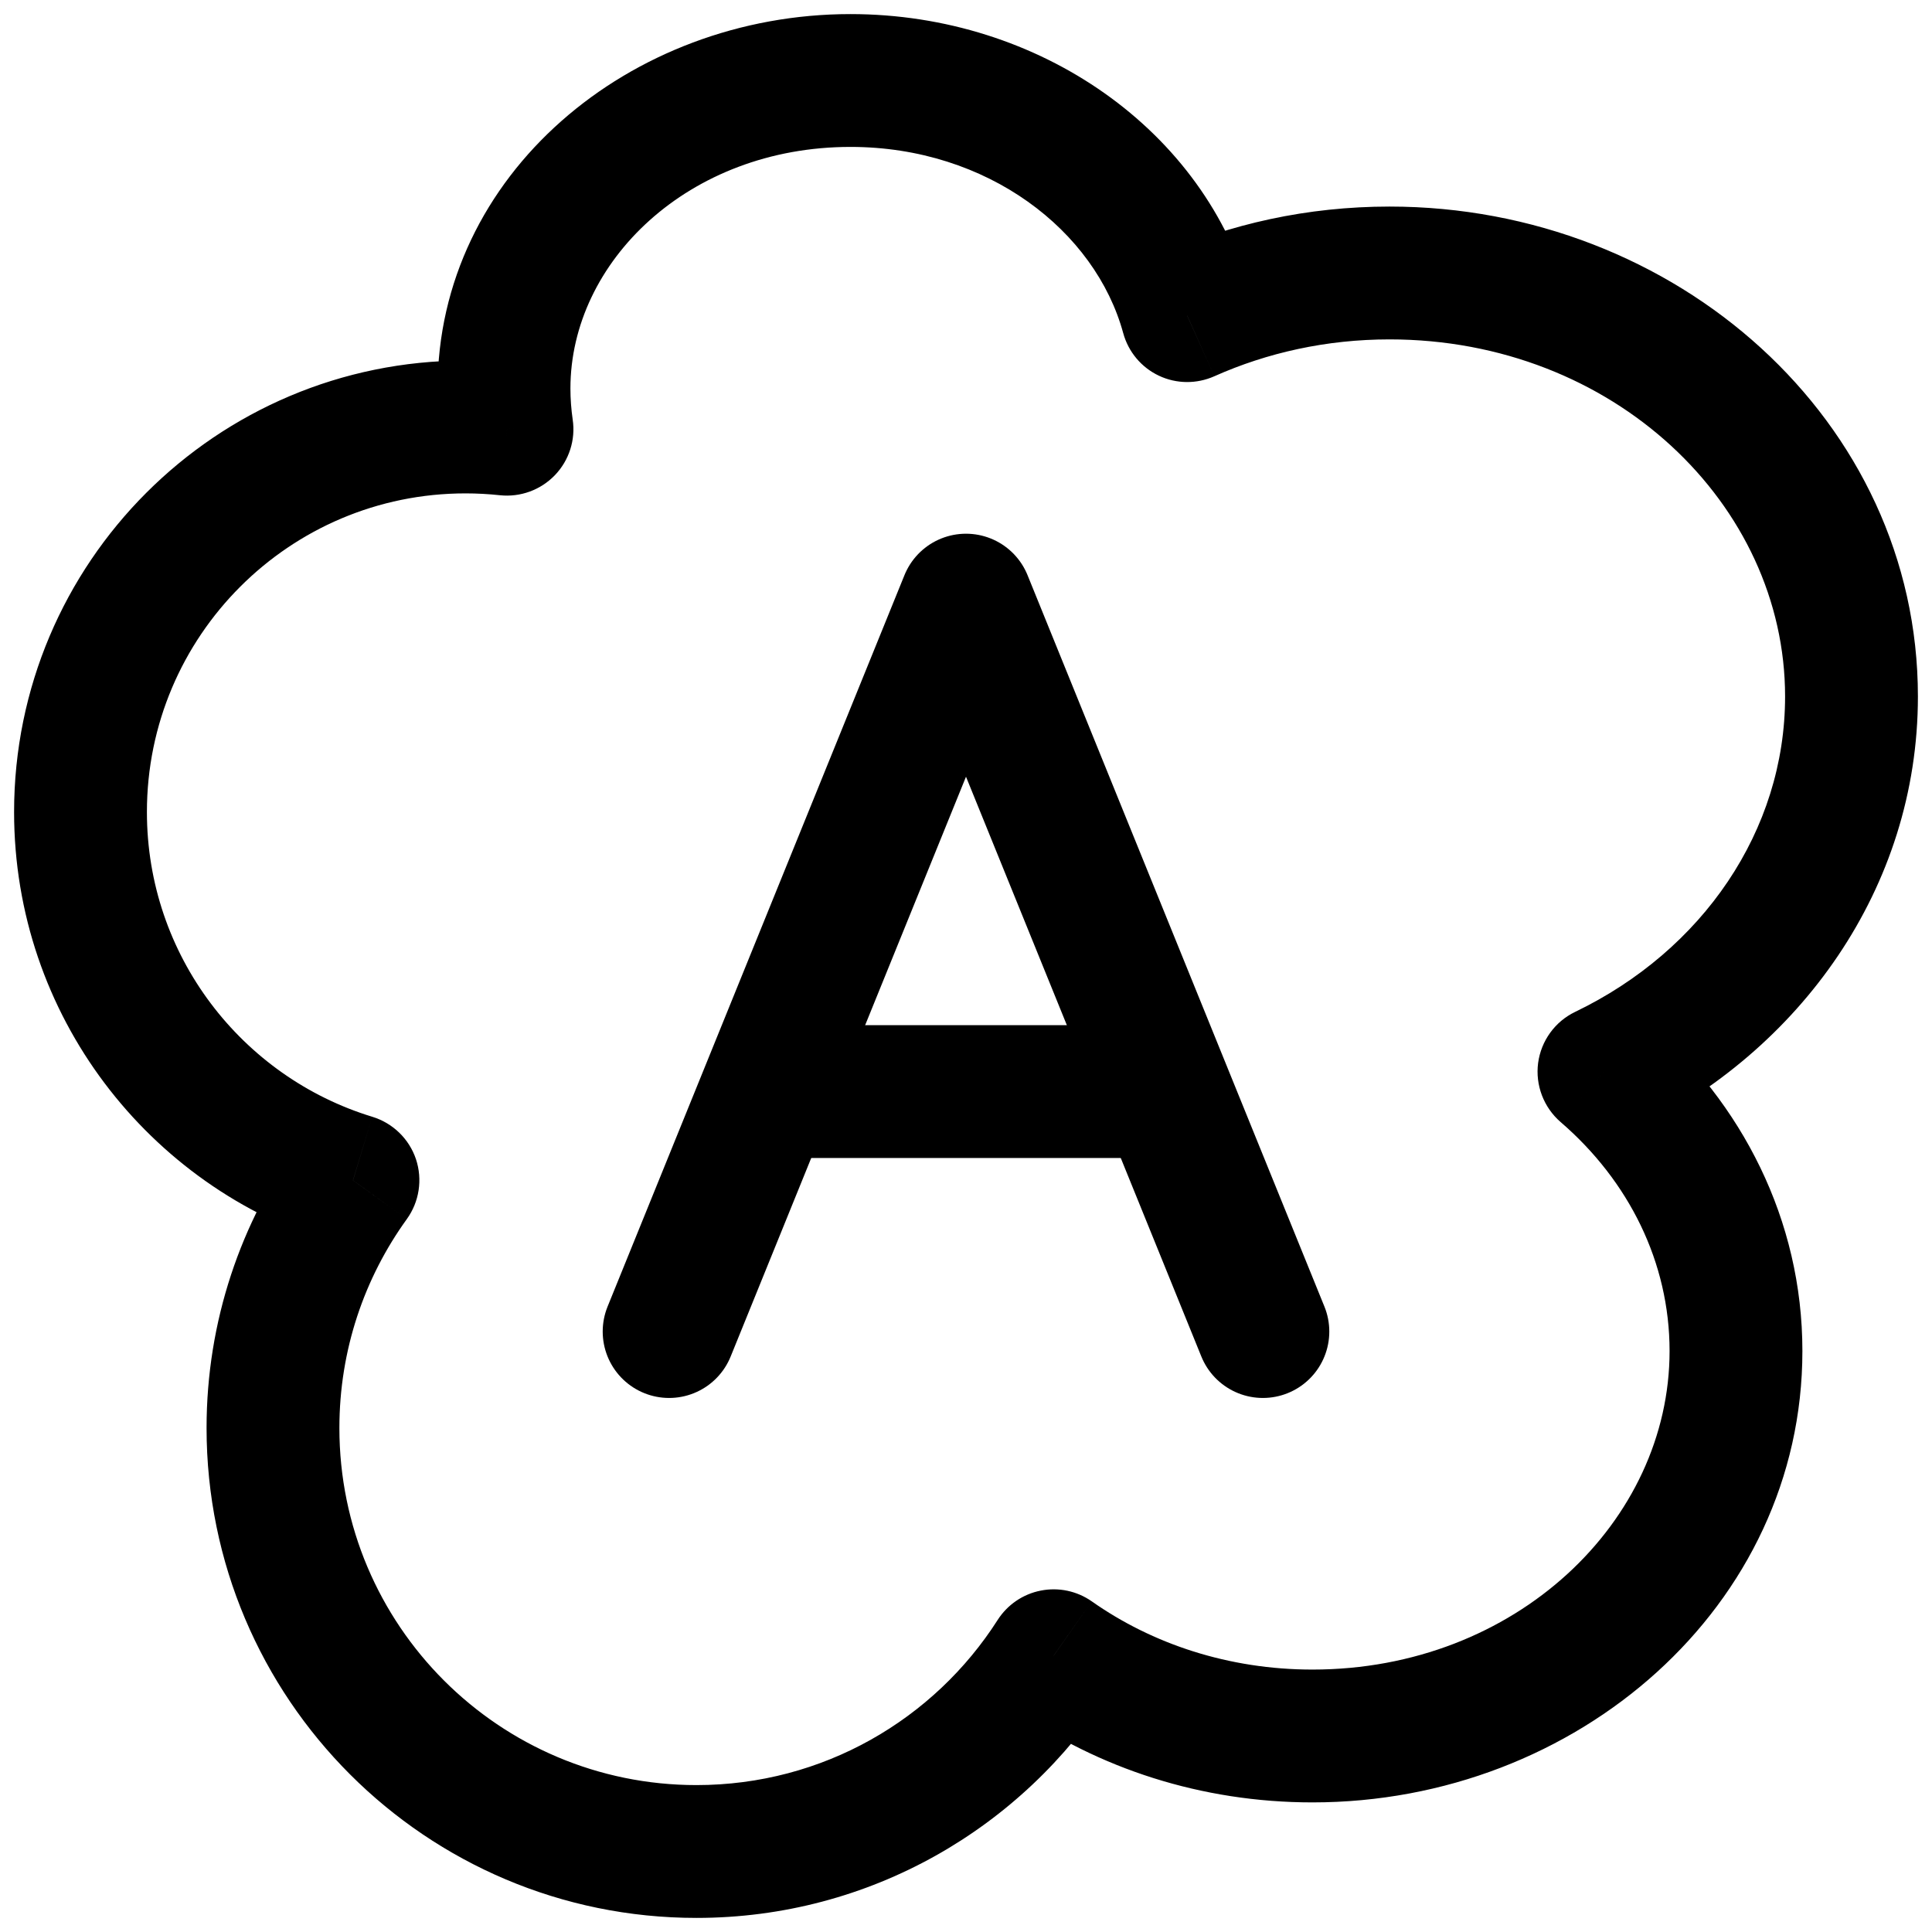 <svg width="24" height="24" viewBox="0 0 24 24" fill="none" xmlns="http://www.w3.org/2000/svg">
<path d="M13.088 20.568L13.563 19.893C13.379 19.764 13.15 19.715 12.929 19.759C12.708 19.802 12.515 19.934 12.393 20.124L13.088 20.568ZM19.925 13.313L19.567 12.57C19.317 12.69 19.144 12.929 19.107 13.205C19.071 13.48 19.176 13.756 19.386 13.938L19.925 13.313ZM14.748 3.921L13.953 4.138C14.016 4.37 14.178 4.564 14.396 4.667C14.613 4.77 14.865 4.772 15.085 4.674L14.748 3.921ZM6.298 5.332L6.21 6.152C6.464 6.179 6.716 6.087 6.893 5.903C7.07 5.719 7.152 5.463 7.114 5.211L6.298 5.332ZM4.385 14.662L5.053 15.145C5.209 14.929 5.251 14.651 5.167 14.399C5.082 14.147 4.88 13.951 4.625 13.873L4.385 14.662ZM12.393 20.124C11.604 21.359 10.223 22.175 8.652 22.175V23.825C10.81 23.825 12.704 22.702 13.784 21.012L12.393 20.124ZM16.304 20.74C15.263 20.74 14.313 20.421 13.563 19.893L12.614 21.243C13.642 21.966 14.924 22.39 16.304 22.39V20.74ZM20.74 16.783C20.74 18.896 18.83 20.74 16.304 20.74V22.39C19.59 22.39 22.39 19.952 22.39 16.783H20.74ZM19.386 13.938C20.234 14.669 20.74 15.681 20.74 16.783H22.39C22.39 15.153 21.637 13.7 20.464 12.688L19.386 13.938ZM22.175 8.652C22.175 10.319 21.148 11.809 19.567 12.57L20.283 14.056C22.359 13.057 23.825 11.033 23.825 8.652H22.175ZM17.261 4.216C20.044 4.216 22.175 6.268 22.175 8.652H23.825C23.825 5.225 20.817 2.566 17.261 2.566V4.216ZM15.085 4.674C15.739 4.382 16.477 4.216 17.261 4.216V2.566C16.243 2.566 15.276 2.781 14.412 3.168L15.085 4.674ZM10.565 1.825C12.271 1.825 13.606 2.868 13.953 4.138L15.544 3.704C14.976 1.622 12.913 0.175 10.565 0.175V1.825ZM7.086 4.826C7.086 3.257 8.55 1.825 10.565 1.825V0.175C7.826 0.175 5.436 2.169 5.436 4.826H7.086ZM7.114 5.211C7.096 5.085 7.086 4.957 7.086 4.826H5.436C5.436 5.038 5.452 5.248 5.482 5.453L7.114 5.211ZM5.783 6.129C5.927 6.129 6.07 6.137 6.21 6.152L6.386 4.512C6.188 4.49 5.986 4.479 5.783 4.479V6.129ZM1.825 10.087C1.825 7.901 3.597 6.129 5.783 6.129V4.479C2.686 4.479 0.175 6.99 0.175 10.087H1.825ZM4.625 13.873C3.003 13.378 1.825 11.869 1.825 10.087H0.175C0.175 12.615 1.847 14.75 4.144 15.451L4.625 13.873ZM4.216 17.739C4.216 16.769 4.527 15.874 5.053 15.145L3.716 14.179C2.993 15.18 2.566 16.411 2.566 17.739H4.216ZM8.652 22.175C6.202 22.175 4.216 20.189 4.216 17.739H2.566C2.566 21.1 5.291 23.825 8.652 23.825V22.175Z" fill="black"/>
<path d="M8.312 16.541L12 7.455L15.688 16.541" stroke="black" stroke-width="1.65" stroke-linecap="round" stroke-linejoin="round"/>
<path d="M9.531 13.56H14.445" stroke="black" stroke-width="1.65"/>
</svg>

